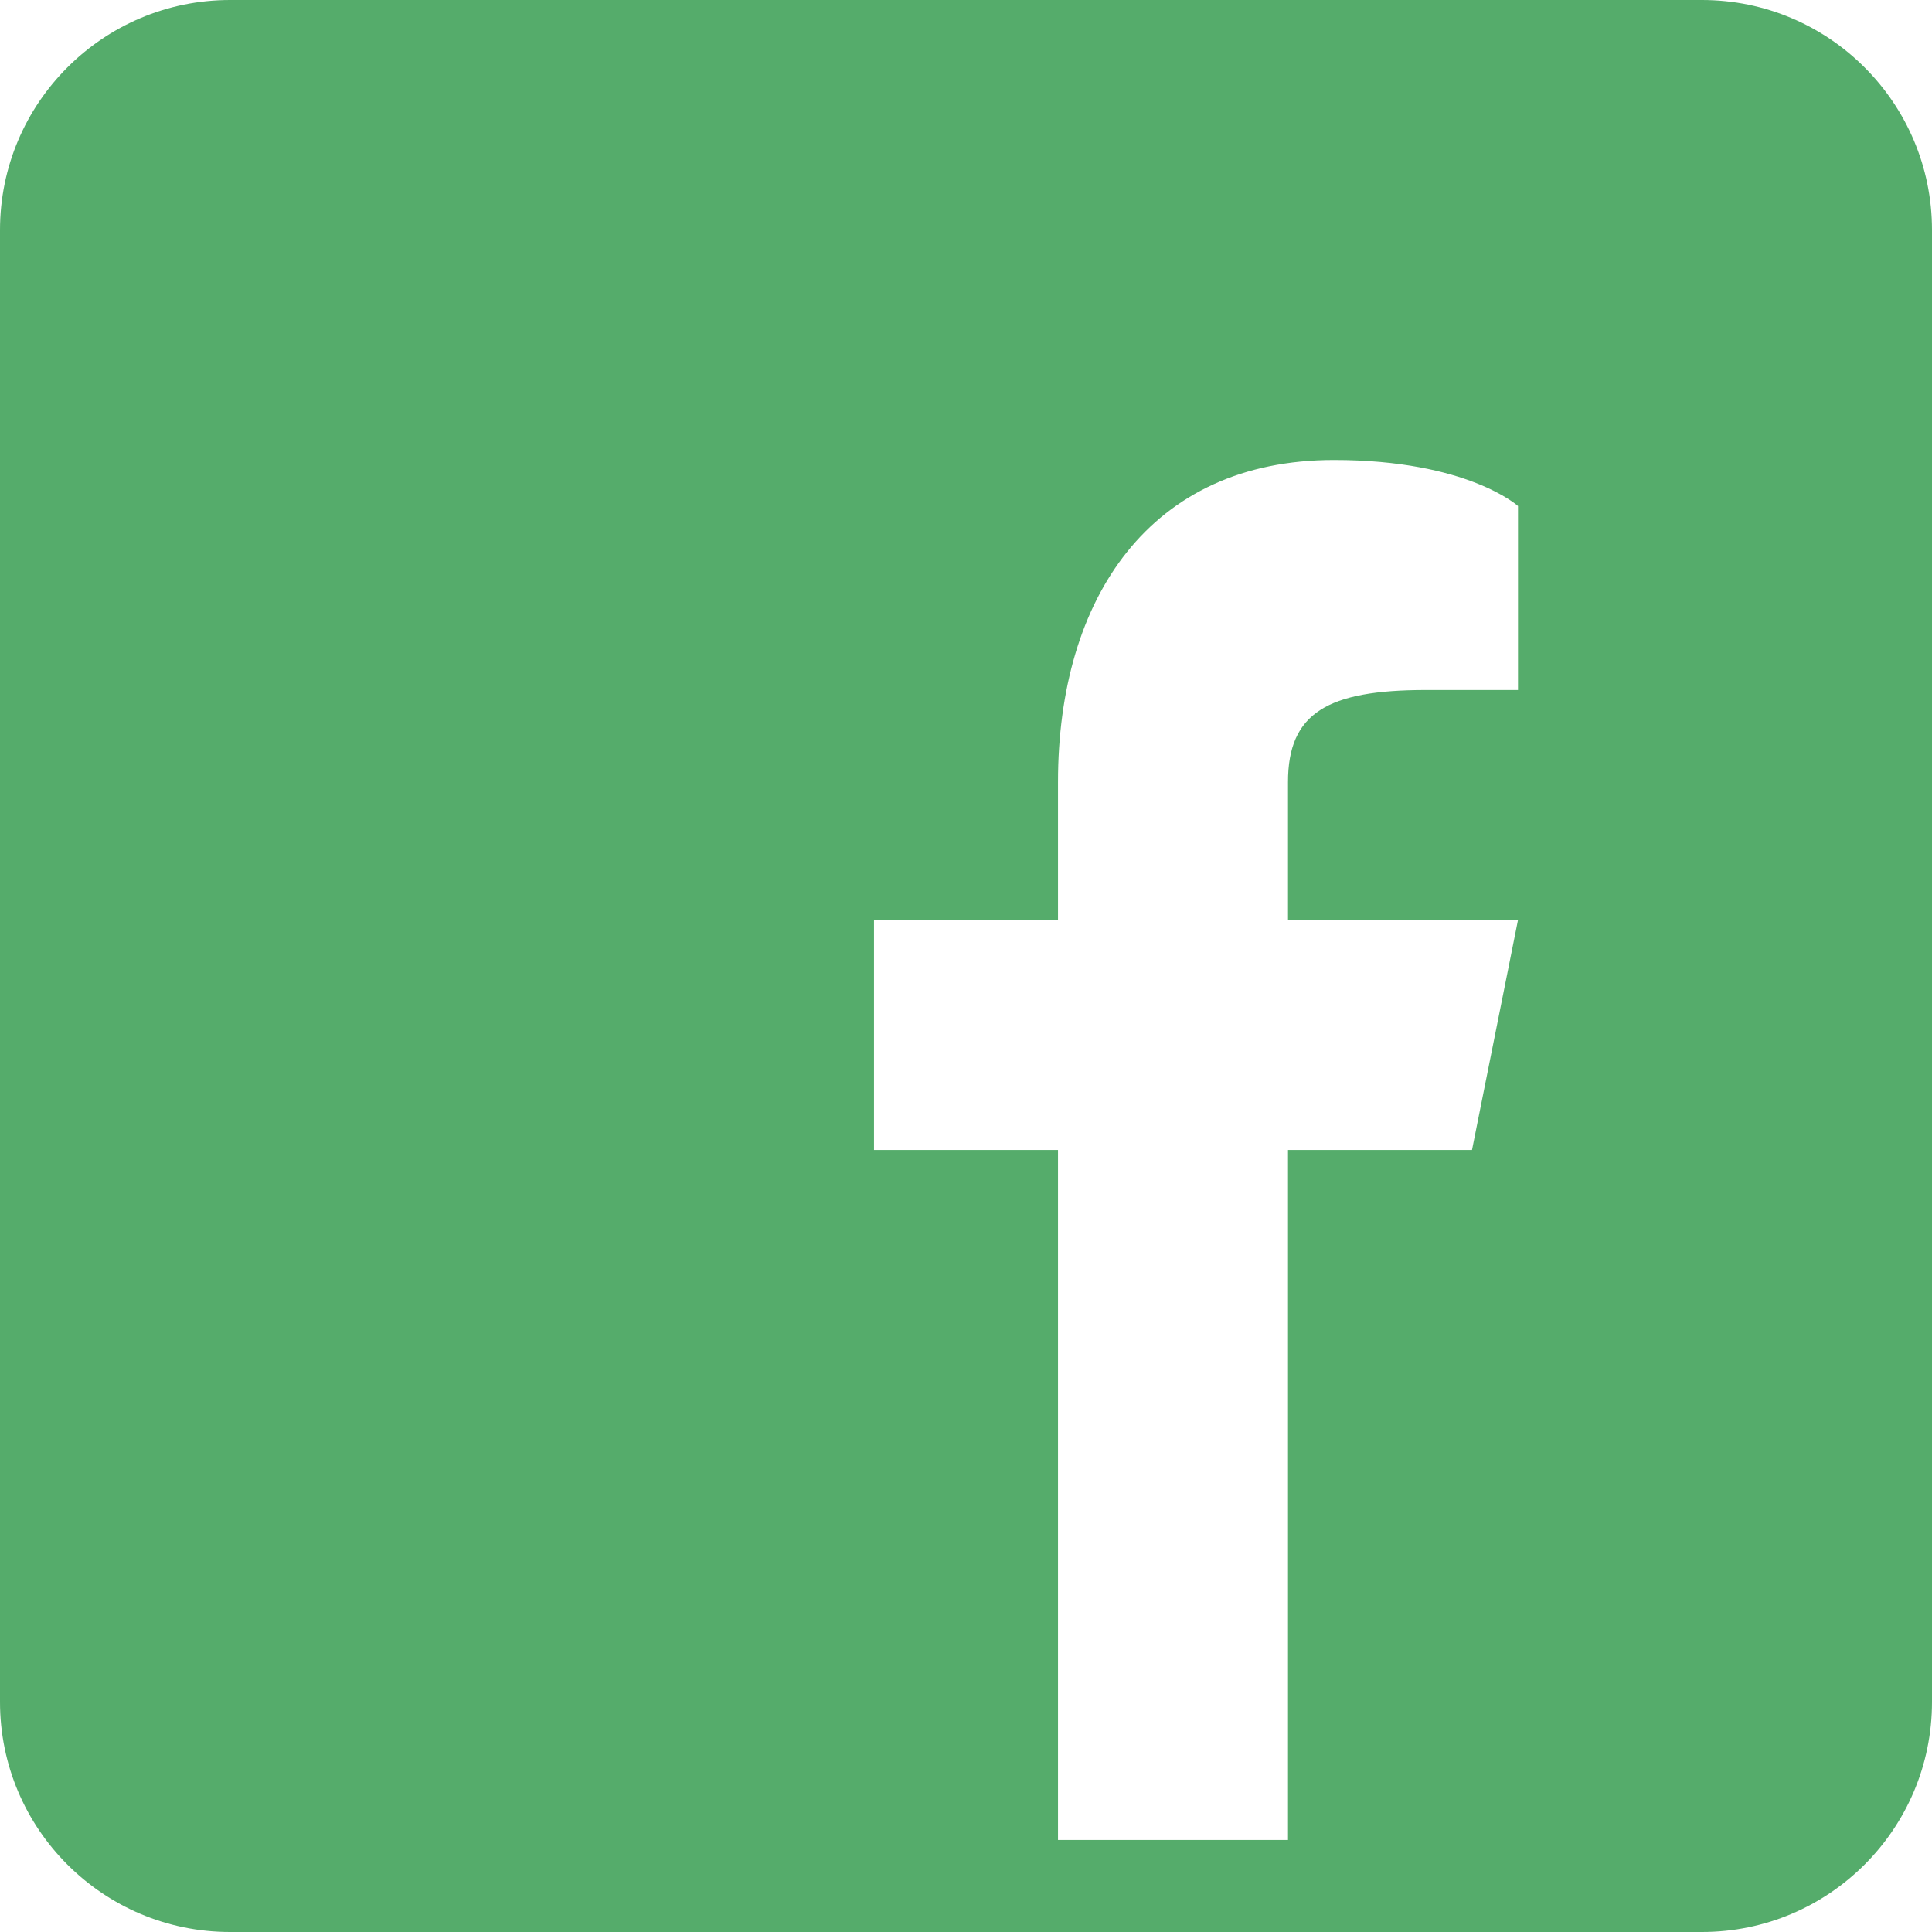 <?xml version="1.0" encoding="UTF-8"?> <svg xmlns="http://www.w3.org/2000/svg" width="42" height="42" viewBox="0 0 42 42" fill="none"><path d="M37 0H5C2.24 0 0 2.24 0 5V37C0 39.76 2.24 42 5 42H37C39.76 42 42 39.76 42 37V5C42 2.24 39.76 0 37 0ZM33 15H31C28.86 15 28 15.5 28 17V20H33L32 25H28V40H23V25H19V20H23V17C23 13 25 10 29 10C31.9 10 33 11 33 11V15Z" fill="#55AC6B"></path></svg> 